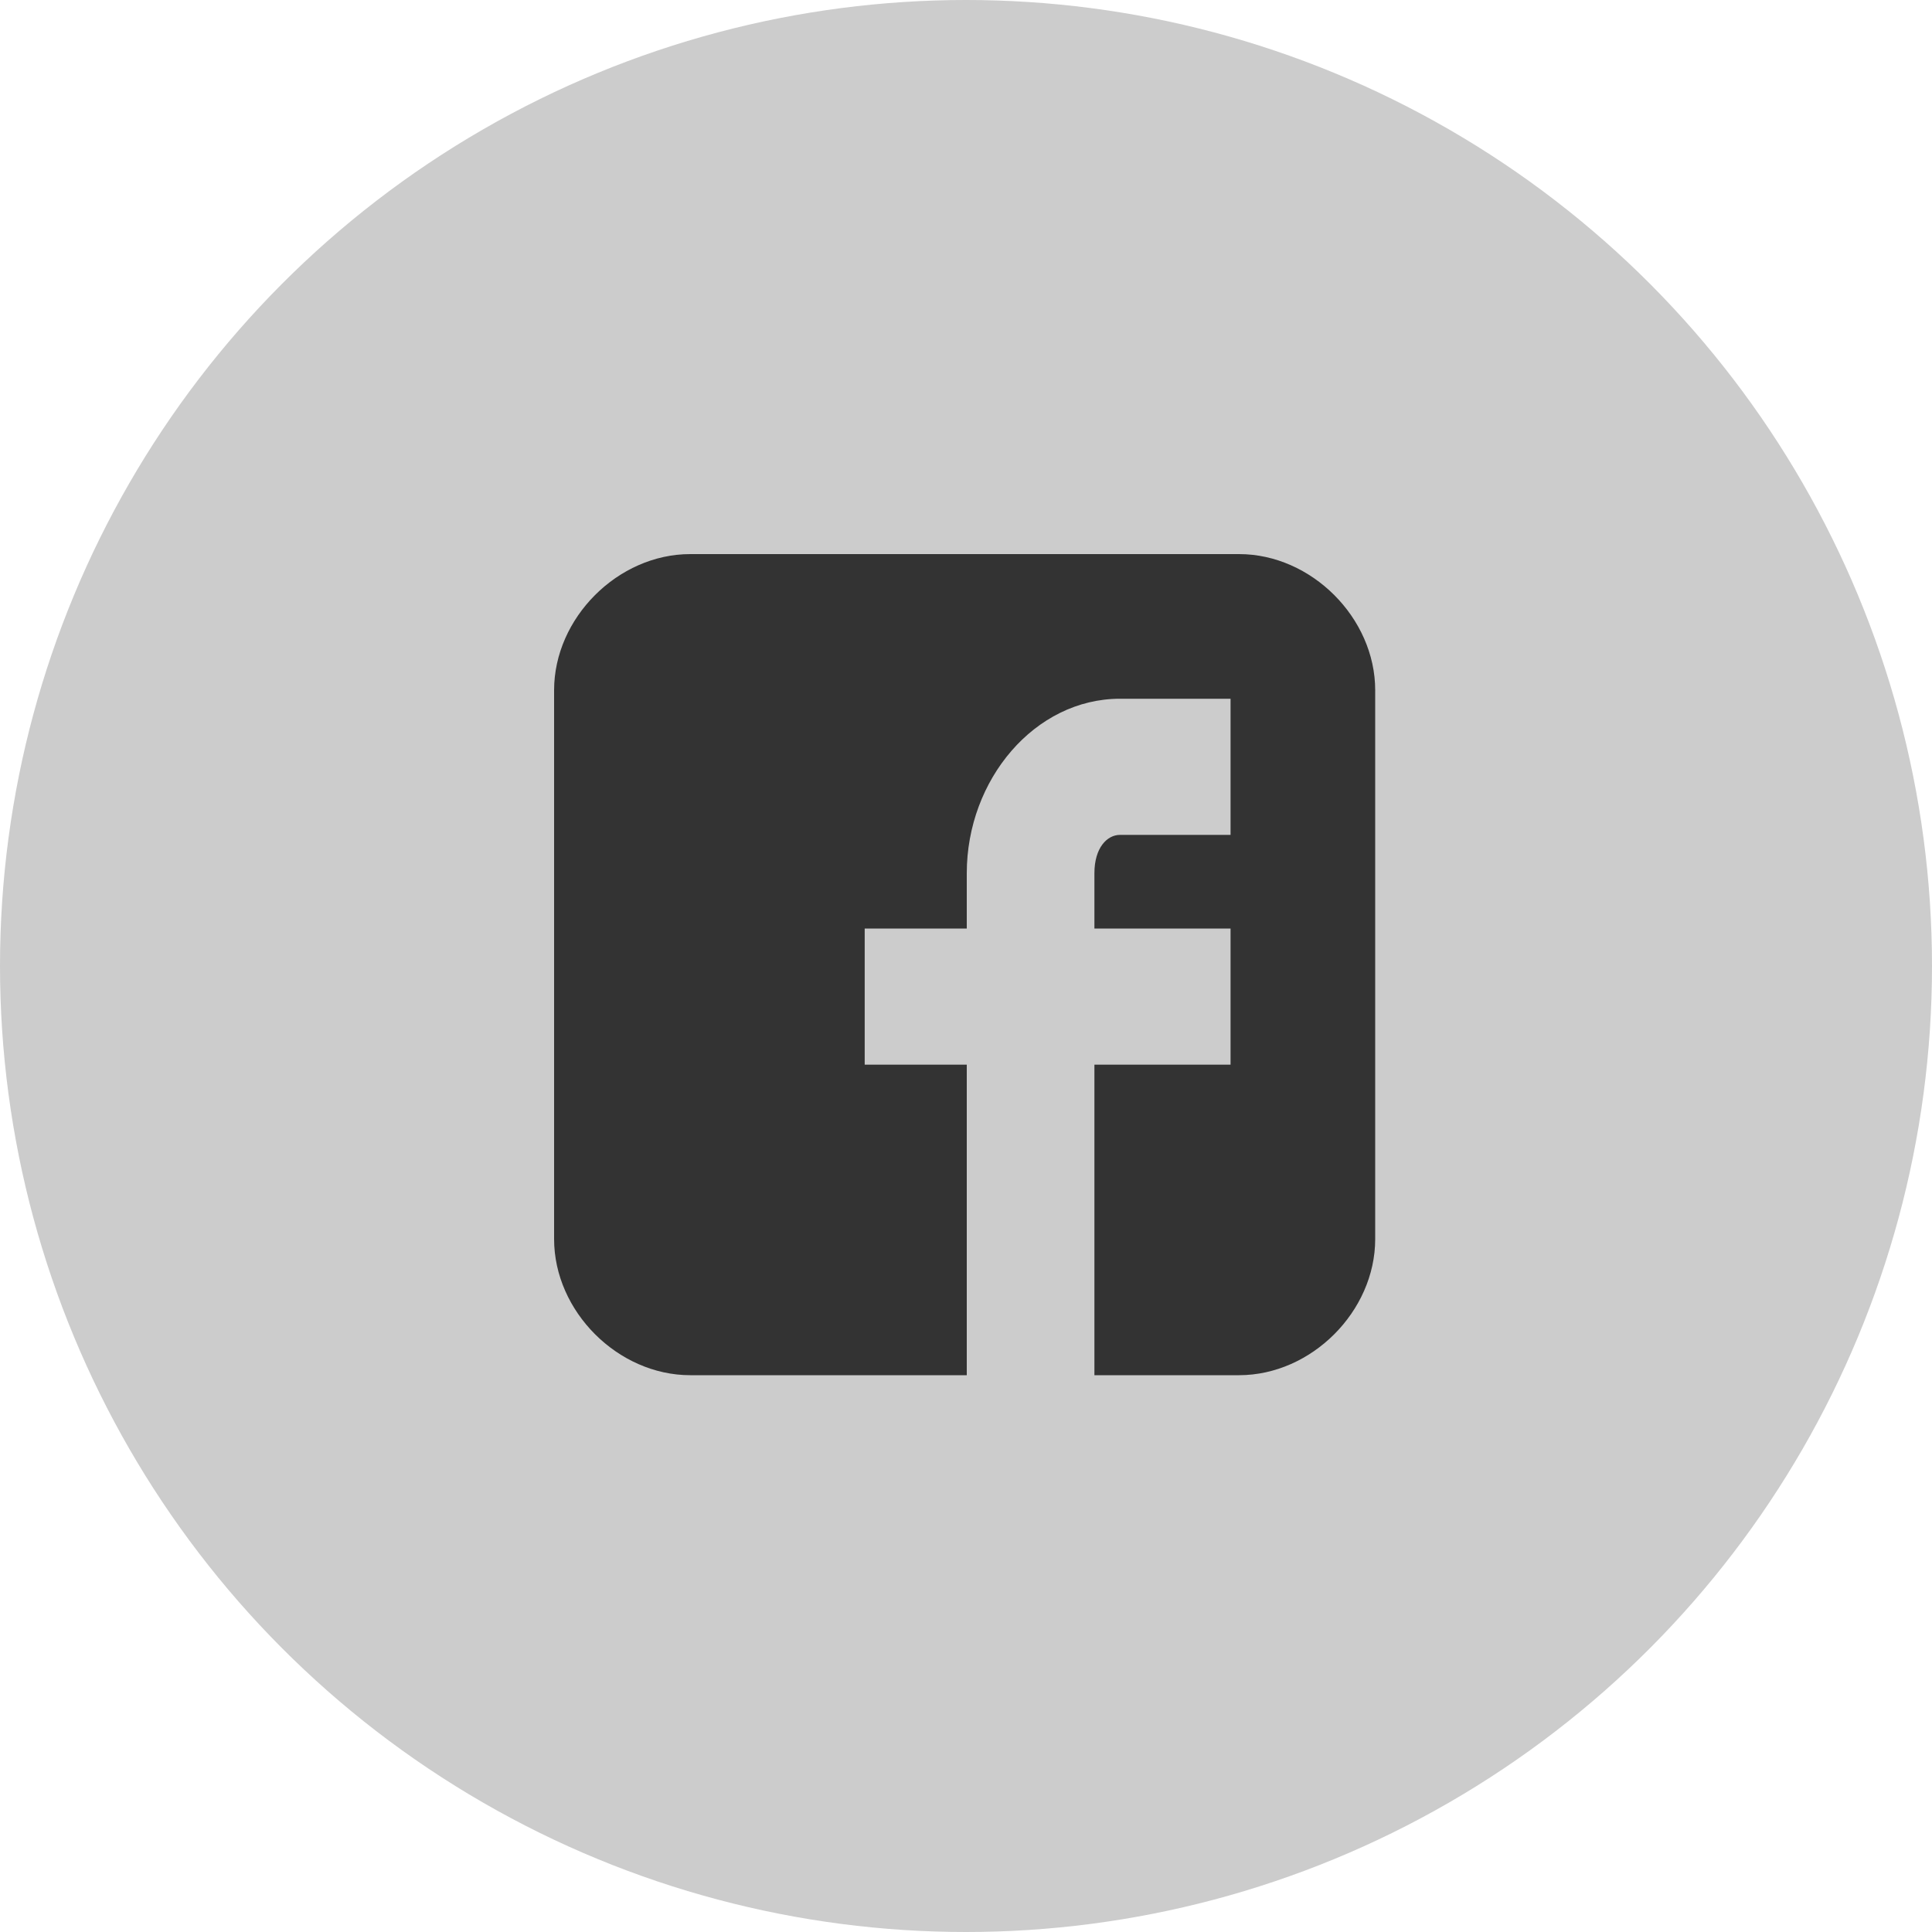 <svg width="30" height="30" viewBox="0 0 30 30" fill="none" xmlns="http://www.w3.org/2000/svg">
<circle cx="15" cy="15" r="15" fill="#CCCCCC"/>
<path d="M21.354 10.718C21.354 9.595 20.363 8.604 19.24 8.604H10.718C9.595 8.604 8.604 9.595 8.604 10.718V19.24C8.604 20.363 9.595 21.354 10.718 21.354H15.012V16.532H13.427V14.418H15.012V13.559C15.012 12.106 16.069 10.85 17.391 10.85H19.108V12.964H17.391C17.192 12.964 16.994 13.163 16.994 13.559V14.418H19.108V16.532H16.994V21.354H19.24C20.363 21.354 21.354 20.363 21.354 19.24V10.718Z" fill="#333333"/>
</svg>
